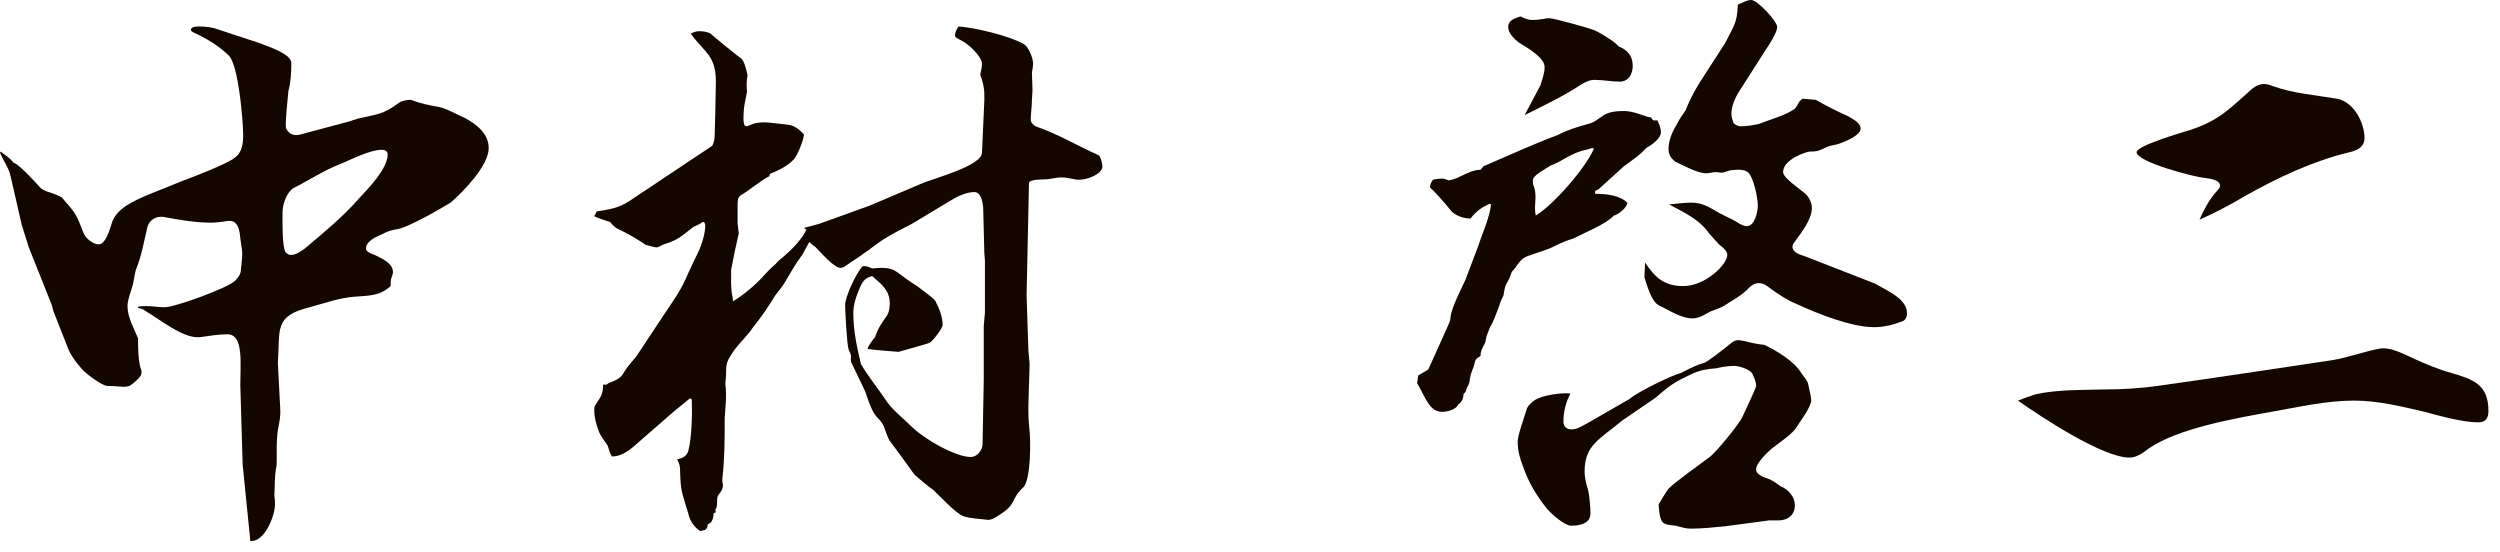 <?xml version="1.0" encoding="UTF-8"?>
<svg id="_レイヤー_1" data-name="レイヤー_1" xmlns="http://www.w3.org/2000/svg" width="181" height="40" version="1.1" viewBox="0 0 181 40">
  <!-- Generator: Adobe Illustrator 29.0.1, SVG Export Plug-In . SVG Version: 2.1.0 Build 192)  -->
  <defs>
    <style>
      .st0 {
        fill: #140700;
      }
    </style>
  </defs>
  <path class="st0" d="M.042,10.972c.34.255.681.468.936.808.382.085,1.658,1.488,1.999,1.871.127.085.298.17.425.213.255.085.936.298,1.105.468.978,1.105,1.021,1.19,1.531,2.509.127.383.68.851,1.105.851.51,0,.808-1.105.936-1.488.298-1.105,1.616-1.658,2.594-2.084l2.637-1.063c.723-.255,3.104-1.19,3.657-1.615.553-.383.638-1.021.638-1.658,0-1.063-.34-5.019-1.021-5.741-.723-.723-1.659-1.276-2.594-1.701-.042-.043-.17-.085-.17-.17,0-.213.298-.256.638-.256.425,0,.936.086,1.063.128l3.232,1.063c.51.213,2.339.766,2.339,1.445,0,.724-.042,1.403-.213,2.042-.042.468-.255,2.424-.17,2.679.17.426.595.596,1.021.468l3.02-.808c.383-.085.766-.213,1.148-.341,1.403-.34,1.786-.255,2.977-1.147.17-.128.553-.213.766-.213h.127c.638.255,1.276.383,1.999.51.511.085,1.404.596,1.914.809.851.468,1.701,1.148,1.701,2.169,0,1.275-1.829,3.146-2.764,3.954-.765.468-3.062,1.786-3.827,1.914-.808.128-.936.298-1.616.596-.297.17-.68.425-.68.808,0,.255.425.383.638.468.51.255,1.318.596,1.318,1.233,0,.17-.085.34-.127.468-.042.17-.042.383-.042.553-.808.723-1.531.681-2.594.766-1.148.085-2.169.468-3.274.766-2.594.638-2.126,1.573-2.296,4.04l.17,3.274c.042.468-.042.893-.127,1.36-.127.596-.127,1.233-.127,1.786v.638c0,.171,0,.383-.043.553-.127.681-.085,1.318-.127,1.999.042.213.042.426.042.638,0,.809-.723,2.637-1.701,2.637h-.085l-.042-.468-.51-5.061-.17-5.783c0-1.573.255-3.657-.936-3.657-.681,0-1.361.127-1.999.213h-.17c-1.148,0-2.764-1.318-3.785-1.914-.128-.128-.34-.17-.511-.213v-.085c.213-.042.425-.042.596-.042.468,0,.893.085,1.318.085.765,0,4.593-1.403,5.103-1.914.17-.17.425-.468.425-.766.042-.553.17-1.19.042-1.701-.042-.212-.042-.425-.085-.638-.042-.468-.128-1.233-.766-1.233-.127,0-.255,0-.383.043-.34.042-.638.085-.978.085-1.148,0-2.339-.213-3.487-.426h-.127c-.468,0-.851.298-.978.724-.255,1.062-.425,2.126-.851,3.146-.085.341-.127.723-.212,1.063-.128.468-.383,1.063-.383,1.531,0,.808.468,1.615.765,2.339,0,.723,0,1.403.17,2.126.042.085.085.213.085.34,0,.298-.383.596-.638.809-.425.383-.766.17-1.829.17-.383,0-1.489-.851-1.744-1.105-.425-.468-.808-.936-1.063-1.488l-1.105-2.808-.127-.468-1.659-4.167-.51-1.616-.808-3.529c-.127-.596-.51-1.105-.766-1.701l.042-.085ZM20.668,18.244c.085.128.255.213.383.213.383,0,.723-.255,1.021-.468,1.361-1.148,2.722-2.254,3.913-3.615.68-.723,2.083-2.168,2.083-3.188,0-.256-.212-.341-.425-.341-.851,0-2.168.681-2.977,1.021-1.148.426-2.296,1.19-3.402,1.744-.51.297-.808,1.19-.808,1.743,0,.638-.043,2.424.212,2.892Z"/>
  <path class="st0" d="M58.212,16.5l1.105-.298,3.657-1.318,3.699-1.573c.851-.383,4.381-1.275,4.423-2.254l.17-3.785v-.425c0-.511-.127-.979-.297-1.446.042-.255.127-.51.127-.766,0-.553-1.021-1.488-1.488-1.7-.128-.086-.468-.171-.468-.383s.128-.426.255-.639c1.191.086,3.7.681,4.721,1.276.34.17.681,1.021.681,1.403,0,.17-.043.468-.085.638l.042,1.318c0,.213-.042.468-.042.681,0,.51-.085.978-.085,1.445,0,.213.17.341.34.468,1.616.554,3.02,1.403,4.551,2.084.17.085.297.638.297.809,0,.595-1.147.978-1.658.978-.128,0-.255,0-.383-.043-.298-.042-.596-.127-.893-.127-.341,0-.681.085-.979.127-.213.043-1.403-.042-1.403.298l-.17,7.953v.255l.127,3.87.086.978v.128l-.086,2.892v.468c0,.468.043.936.086,1.403.085.808.085,3.444-.426,4.04-1.021.936-.425,1.19-1.786,2.041-.255.17-.51.341-.808.341-.596-.085-1.233-.085-1.744-.256-.553-.17-1.743-1.488-2.211-1.913-.468-.341-.936-.724-1.361-1.106-.127-.17-1.403-1.956-1.743-2.381-.213-.298-.34-.766-.468-1.105-.468-.936-.596-.213-1.361-2.552-.34-.681-.638-1.361-.978-2.041-.085-.171-.043-.341-.043-.511,0-.128-.127-.34-.17-.468-.128-.34-.255-2.765-.255-3.232,0-.595.808-2.296,1.233-2.764.042-.043.085-.043.127-.043.213,0,.426.085.596.171.468-.043.936-.086,1.361.042.468.128.723.511,1.956,1.275.297.256,1.147.809,1.275,1.063.255.511.511,1.105.511,1.701,0,.255-.639,1.063-.851,1.233-.085.085-.213.128-2.339.723-.171,0-2.084-.17-2.254-.213.127-.34.34-.595.553-.85.212-.639.425-.937.808-1.489.213-.255.255-.68.255-.978,0-.936-.638-1.403-1.275-1.956-.511.127-.723.425-.893.851-.256.595-.469,1.19-.469,1.828,0,1.275.256,2.467.554,3.7.553.936,1.318,1.871,1.913,2.764.341.511,1.318,1.318,1.786,1.786.809.809,3.104,2.169,4.253,2.169.468,0,.851-.51.851-.936l.085-4.636v-3.912l.085-.978v-3.785l-.043-.511-.085-3.359c-.042-.383-.17-1.063-.638-1.063-.638,0-1.36.383-1.828.681l-2.765,1.659c-2.722,1.36-2.211,1.36-4.38,2.764-.213.128-.468.383-.724.383-.468,0-1.445-1.148-1.785-1.488-.171-.128-.341-.255-.469-.383-.17.34-.34.596-.51.936-.468.596-.808,1.233-1.19,1.871-.213.383-.511.723-.766,1.063-.511.851-1.021,1.573-1.659,2.381-.297.468-.893,1.021-1.275,1.531-.851,1.19-.511,1.105-.681,2.509.128.809,0,1.659-.042,2.467,0,1.488,0,2.935-.17,4.38v.256c.042.085.042.17.042.212,0,.298-.17.511-.34.724-.085.127-.085.34-.085.468,0,.212,0,.425-.128.595l.043.17-.171.086c0,.255-.042.425-.17.638l-.255.17c0,.17-.043.255-.17.383l-.383.085c-.468-.34-.724-.723-.851-1.275-.468-1.616-.553-1.489-.596-3.232,0-.213-.085-.468-.213-.681.383-.085.681-.212.809-.595.255-.979.298-2.722.255-3.743l-.128-.085-1.147.936-2.297,1.999c-.638.553-1.318,1.276-2.211,1.276-.17-.256-.213-.511-.298-.766-.213-.341-.553-.724-.681-1.148-.17-.426-.298-.936-.298-1.446,0-.085,0-.212.043-.298.383-.638.596-.765.596-1.53.042-.043.17,0,.212,0,.128-.085.256-.17.426-.213.383-.17.68-.298.893-.723.255-.426.596-.766.894-1.148l1.998-3.02c1.659-2.424,1.233-1.999,2.467-4.508.255-.51.511-1.403.511-1.913,0-.085-.043-.171-.085-.256h-.128c-.213.171-.426.256-.638.341-.894.68-1.063.936-2.169,1.275-.128.043-.341.213-.511.213-.212,0-.51-.128-.766-.17-.638-.426-1.275-.809-1.998-1.148-.213-.085-.426-.298-.596-.511-.383-.127-.808-.255-1.148-.425l.171-.341c.936-.17,1.53-.212,2.381-.765l5.996-3.998c.128-.255.17-.51.17-.808,0-.553.043-1.105.043-1.616,0-.723.043-1.445.043-2.169,0-1.956-.766-2.083-1.829-3.529.213-.085.383-.17.596-.17.297,0,.595.042.851.17,0,.043,2.041,1.701,2.126,1.743.255.128.383.554.553,1.276-.085.425-.085.766-.042,1.19-.128.723-.256,1.021-.256,1.999,0,.17.043.34.085.468l.171.042c.978-.468,1.488-.255,2.892-.127.51.042.893.34,1.233.723-.043.426-.468,1.531-.766,1.829-.468.468-1.063.765-1.701,1.02l-.043.171c-.51.212-1.445,1.021-2.041,1.36-.255.17-.255.426-.255.681v1.403c.042.213.042.468.085.681-.213.893-.383,1.743-.553,2.637,0,.638-.043,1.275.085,1.913.042.128.042.256.042.383.766-.468,1.531-1.105,2.127-1.743.298-.341.638-.681.978-.979.17-.213.341-.34.553-.51.554-.468,1.361-1.276,1.659-1.957l-.17-.127Z"/>
  <path class="st0" d="M115.486,14.034c.808,0,1.743.085,2.339.638-.043.383-.638.851-.979.936-.595.639-2.126,1.233-2.934,1.659-.426.127-.851.297-1.276.51-.638.341-1.36.511-2.041.766-.426.17-.638.468-.894.851l-.255.298c-.085.34-.255.638-.425.936-.085.213-.128.51-.17.766-.171.34-.298.68-.426,1.062-.17.426-.298.851-.553,1.233l-.255.681-.085.425c-.171.341-.341.596-.341.979-.213.128-.383.213-.425.511l-.085.297c-.171.383-.256.724-.298,1.106-.043.085-.043.17-.085.212-.085.128-.128.256-.17.426-.043.085-.128.17-.171.213,0,.34-.127.553-.383.765-.17.341-.765.511-1.147.511-.936,0-1.191-.979-1.829-2.084l.085-.553.724-.425,1.36-3.02c.128-.298.255-.511.255-.809.085-.68.766-1.998,1.063-2.637l.936-2.466c.298-.936.808-1.999.936-3.02l-.128-.043c-.553.256-.978.553-1.36,1.063-.638,0-1.19-.298-1.403-.553-.468-.596-1.361-1.573-1.531-1.701,0-.213.085-.383.213-.553.128-.043.425-.085.681-.085.17,0,.297.085.468.127.255-.042.51-.127.766-.255.468-.213.978-.51,1.53-.51l.213-.255,2.935-1.276c.808-.34,1.615-.681,2.424-.978.723-.383,1.445-.596,2.211-.809.426-.085.681-.34,1.021-.553.426-.34,1.063-.383,1.574-.383.595,0,1.19.255,1.743.426l.213.042.17.213h.298c.127.255.255.553.255.851,0,.468-.681.936-1.063,1.148l-.127.127c-.426.468-.979.809-1.488,1.191l-1.829,1.658-.255.127v.213ZM111.829,4.848c0-.681-1.276-1.403-1.829-1.743-.34-.256-.808-.681-.808-1.148,0-.511.51-.638.893-.766.256.127.553.255.851.255s.596-.042.894-.085c.085-.042.213-.042.34-.042.341,0,2.935.723,3.317.893s1.445.809,1.701,1.148c.638.255,1.021.681,1.021,1.403,0,.596-.298,1.148-.936,1.148-.596,0-1.233-.128-1.829-.128-.383,0-.68.17-.978.341-1.276.851-2.722,1.53-4.083,2.211l1.148-2.169c.128-.425.298-.851.298-1.318ZM113.189,30.492c0,.383.213.595.596.595.425,0,.766-.255,1.105-.425l3.104-1.786c.511-.468,3.02-1.701,3.7-1.871.808-.426,1.318-.638,1.658-.723.213-.043,1.318-.894,2.041-1.489.128-.085.298-.17.468-.17.085,0,.553.085.851.17.341.086.894.171,1.021.171.894.425,2.169,1.19,2.68,2.041.17.255.468.553.51.851.043.17.213.978.213,1.105,0,.511-.851,1.616-1.148,2.084-.255.383-1.233,1.063-1.615,1.36-.341.256-1.233,1.106-1.233,1.574,0,.425.638.595.978.723.298.127.553.34.809.51.553.213,1.021.766,1.021,1.361,0,.723-.511,1.105-1.191,1.105h-.68l-3.189.426c-.851.085-1.701.17-2.51.17-.34,0-.723-.128-1.062-.213-.298-.042-.809-.042-.979-.298-.213-.34-.213-.851-.255-1.233.213-.383.425-.723.681-1.105.297-.383,2.466-1.913,3.019-2.339.426-.298,2.212-2.467,2.382-2.935.128-.297.979-2.041.979-2.211,0-.34-.171-.638-.298-.936-.255-.298-.936-.511-1.318-.511-.468,0-.894.085-1.275.171-.596.042-1.148.127-1.701.382-1.276.596-1.616.809-2.68,1.744l-2.424,1.658c-1.616,1.361-2.722,1.744-2.722,3.7,0,.383.085.723.17,1.062.17.383.255,1.531.255,1.957,0,.765-.808.893-1.403.893-.468,0-1.488-.893-1.786-1.275-.765-.979-1.275-1.829-1.7-3.02-.213-.553-.383-1.148-.383-1.786,0-.468.51-1.871.68-2.424.085-.213.341-.426.511-.553.511-.383,1.999-.596,2.637-.511-.34.596-.511,1.318-.511,1.999ZM115.401,10.759l-.128-.042-.425.127c-1.106.213-1.744.851-2.595,1.148-.298.213-1.275.681-1.275,1.062,0,.171,0,.298.085.469.255.765-.043,1.36.128,2.083,1.275-.766,3.614-3.444,4.21-4.848ZM135.771,20.541c.766.468,2.296,1.062,2.296,2.126,0,.255-.085.511-.34.596-.638.255-1.361.425-2.041.425-1.659,0-4.083-.978-5.571-1.658-.723-.298-1.361-.723-1.999-1.19-.212-.171-.468-.341-.766-.341s-.51.128-.723.341c-.468.51-1.105.851-1.701,1.232-.298.213-.723.341-1.062.468-.426.213-.809.511-1.318.511-.851,0-1.701-.596-2.425-.936-.553-.255-.893-1.488-1.062-2.041l.042-1.063c.724,1.063,1.361,1.701,2.765,1.701,1.616,0,3.189-1.573,3.189-2.254,0-.298-.34-.553-.553-.723-.298-.298-.553-.596-.809-.894-.68-.978-1.828-1.488-2.849-2.041.51-.043,1.062-.128,1.616-.128.68,0,1.19.256,1.743.596.213.128.468.255.723.383.341.17.724.34,1.021.553.171.085.341.17.511.17.596,0,.808-1.063.808-1.488,0-.553-.298-1.999-.68-2.382-.298-.297-.936-.212-1.318-.17-.213.043-.426.17-.639.17-.127,0-.255-.042-.382-.042-.256,0-.511.085-.724.085-.638,0-1.701-.595-2.254-.851-.298-.255-.468-.51-.468-.893,0-.681.298-1.318.638-1.871.171-.341.383-.639.596-.936.298-.766.638-1.403,1.063-2.084l1.786-2.765c.595-1.19.893-1.446.936-2.807.298-.127.638-.34.978-.34.426,0,1.871,1.531,1.871,1.957,0,.383-.595,1.318-.808,1.616l-1.956,3.062c-.255.383-.553,1.063-.553,1.573,0,.256.085.511.17.724.17.127.298.212.51.212.468,0,.894-.085,1.318-.17.724-.298,1.999-.638,2.595-1.105.127-.128.213-.298.298-.468.042-.085.17-.17.255-.255l.978.085c.554.34,1.744.936,2.34,1.19.34.213.893.468.893.894,0,.51-1.275,1.021-1.743,1.147-.213.043-.468.085-.681.171-.553.255-.638.34-1.233.34-.255,0-1.956.553-1.956,1.488,0,.425,1.233,1.233,1.573,1.531.298.255.511.68.511,1.062,0,.809-.724,1.744-1.191,2.382-.085.127-.212.255-.212.425,0,.468.638.596.978.724l5.019,1.956Z"/>
  <path class="st0" d="M147.417,28.536c1.616-.341,3.359-.298,5.018-.341,1.276,0,2.51-.085,3.785-.255,4.21-.596,8.463-1.233,12.673-1.871.936-.128,3.02-.851,3.657-.851.766,0,1.573.468,2.254.766.851.383,1.743.766,2.679,1.021,1.616.468,2.68.851,2.68,2.764,0,.511-.213.809-.723.809-1.148,0-2.808-.468-3.913-.766-1.658-.383-3.359-.808-5.103-.808-1.999,0-3.998.468-5.954.808-2.594.468-6.804,1.19-8.931,2.679-.383.298-.851.639-1.36.639-1.956,0-6.379-2.935-8.08-4.125.425-.171.893-.341,1.318-.468ZM160.473,13.864c.127-.128.255-.255.255-.426,0-.425-.766-.51-1.063-.553-.723-.042-4.976-1.147-4.976-1.871,0-.468,3.359-1.445,3.913-1.615,2.168-.724,2.849-1.574,4.508-3.02.212-.17.51-.298.808-.298.255,0,.468.085.681.17,1.445.511,3.062.638,4.593.894,1.19.212,1.998,1.701,1.998,2.849,0,.639-.51.894-1.062,1.021-2.68.639-5.188,1.829-7.612,3.189-1.063.638-2.126,1.191-3.274,1.701.298-.681.723-1.488,1.233-2.041Z"/>
</svg>